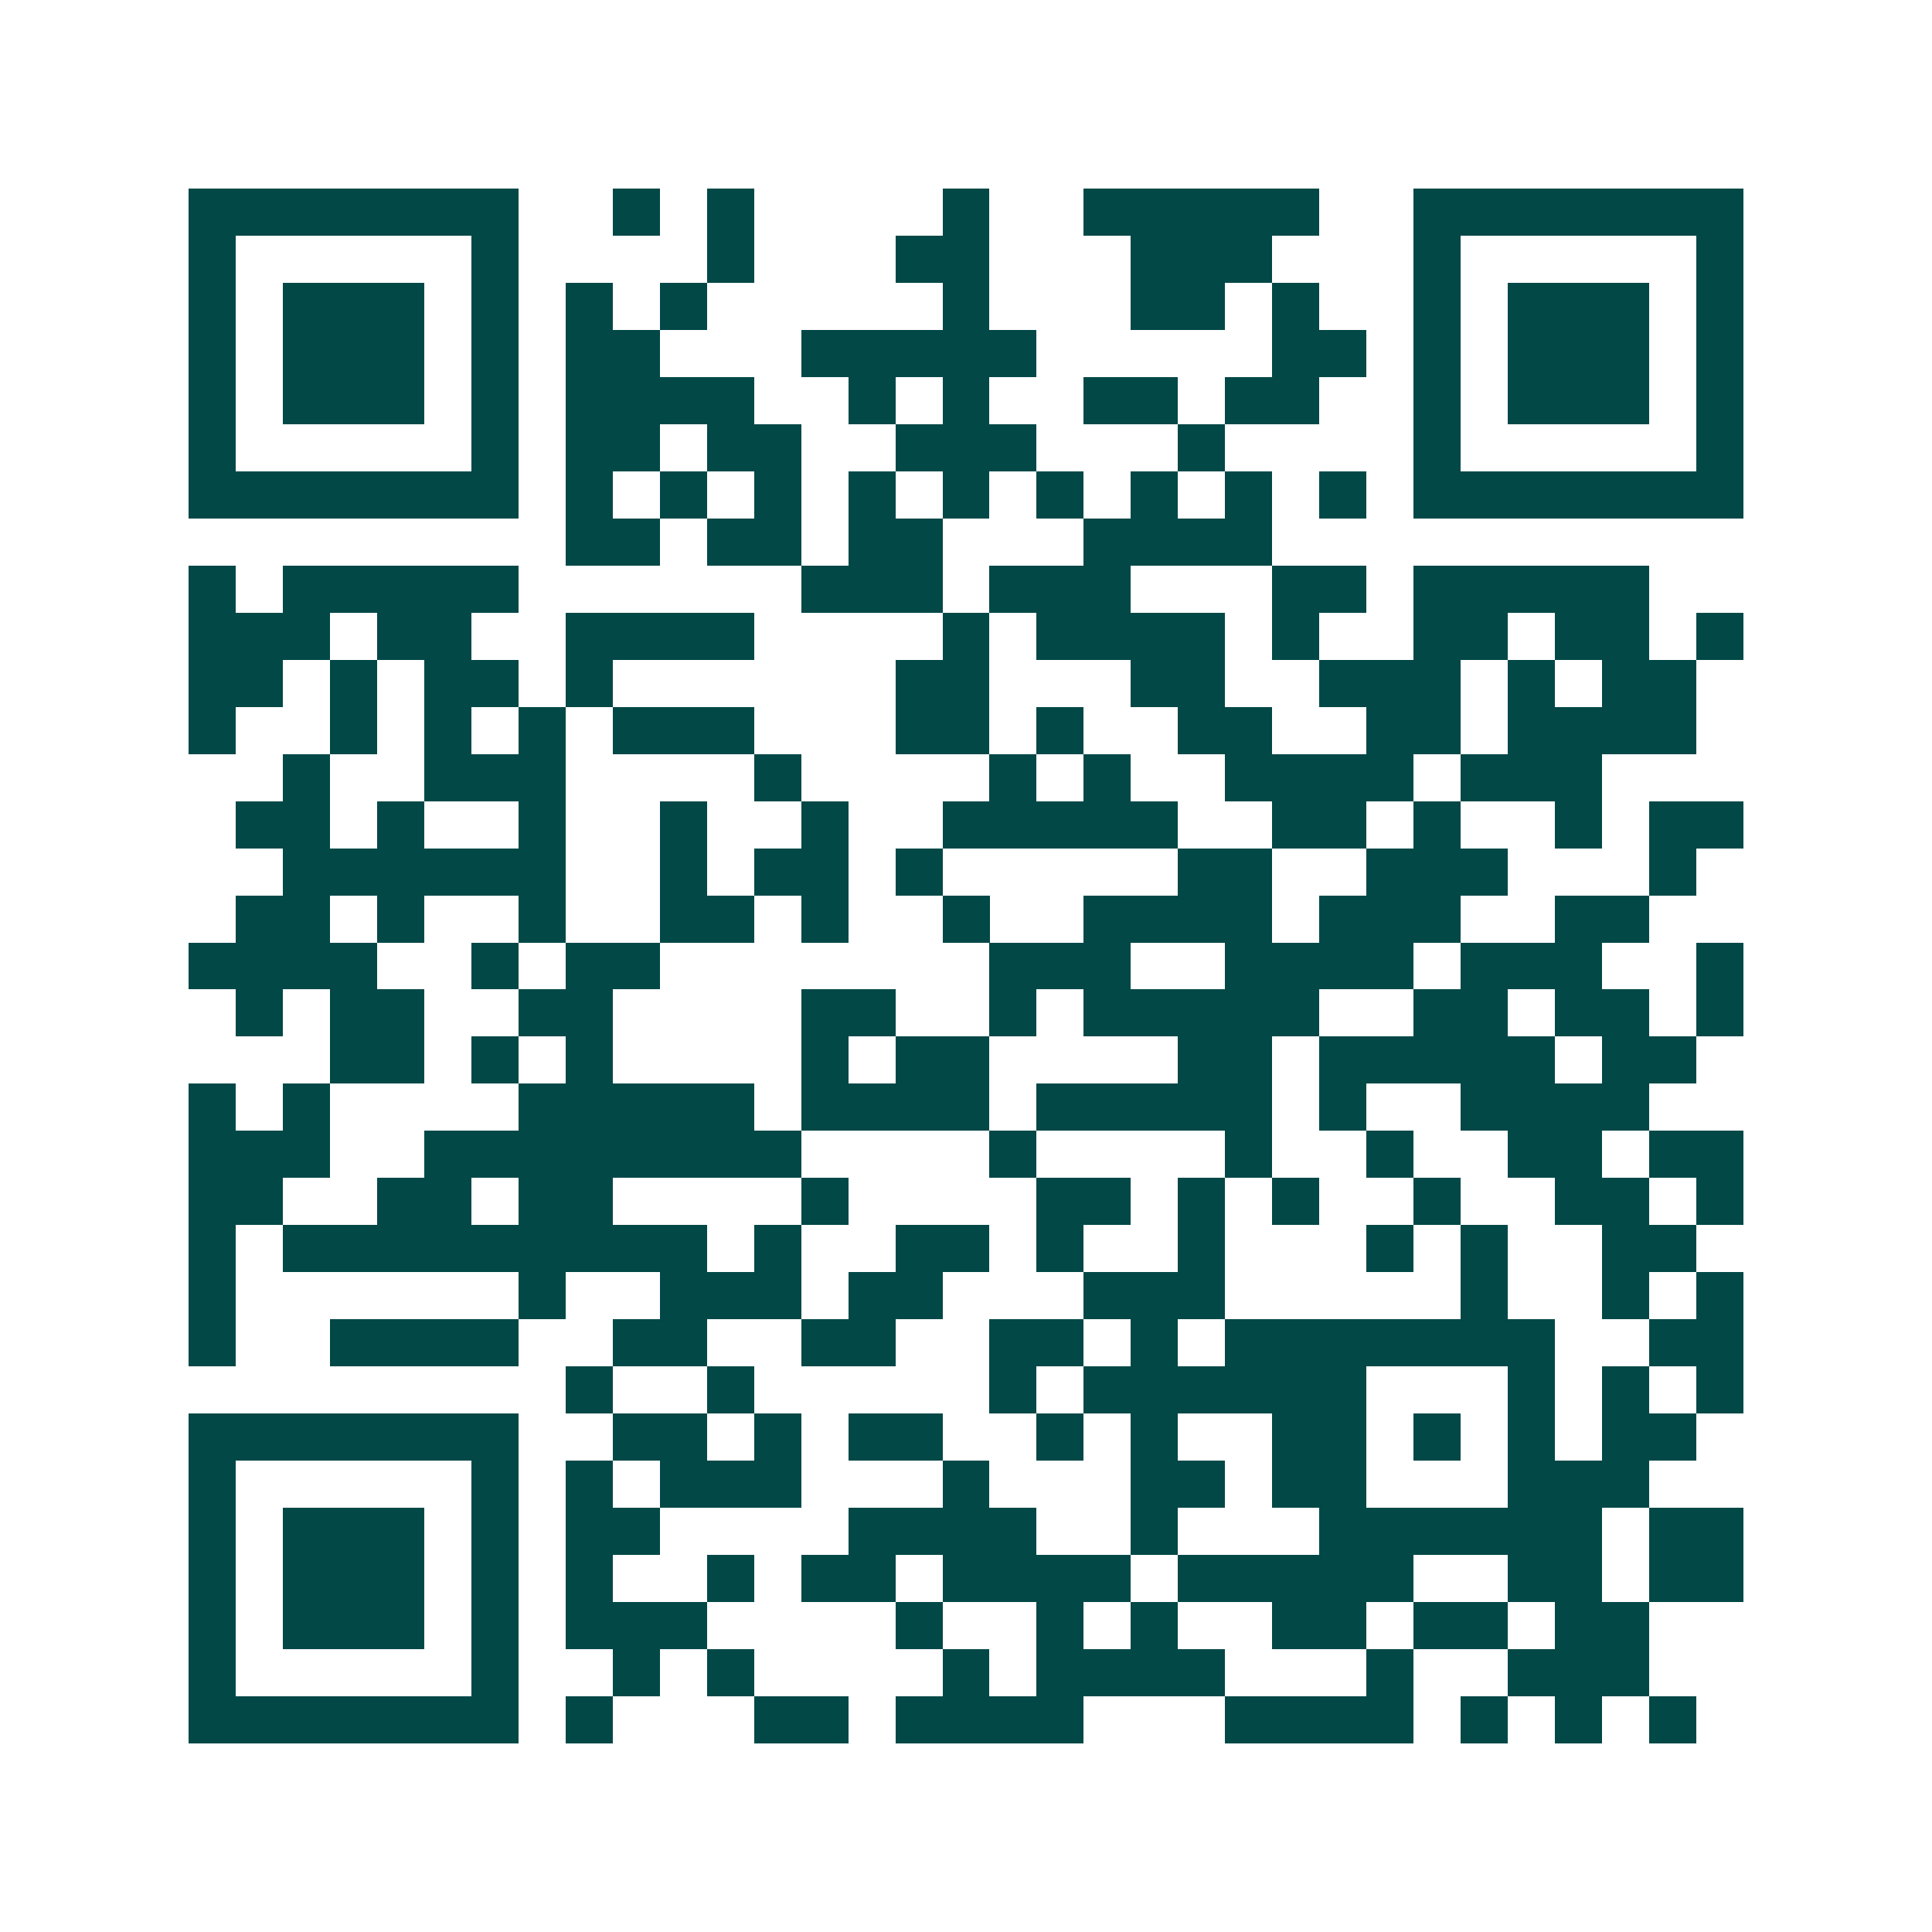 <svg xmlns="http://www.w3.org/2000/svg" width="200" height="200" viewBox="0 0 41 41" shape-rendering="crispEdges"><path fill="#ffffff" d="M0 0h41v41H0z"/><path stroke="#014847" d="M4 4.5h7m2 0h1m1 0h1m4 0h1m2 0h5m2 0h7M4 5.5h1m5 0h1m4 0h1m3 0h2m3 0h3m3 0h1m5 0h1M4 6.5h1m1 0h3m1 0h1m1 0h1m1 0h1m5 0h1m3 0h2m1 0h1m2 0h1m1 0h3m1 0h1M4 7.5h1m1 0h3m1 0h1m1 0h2m3 0h5m5 0h2m1 0h1m1 0h3m1 0h1M4 8.5h1m1 0h3m1 0h1m1 0h4m2 0h1m1 0h1m2 0h2m1 0h2m2 0h1m1 0h3m1 0h1M4 9.5h1m5 0h1m1 0h2m1 0h2m2 0h3m3 0h1m4 0h1m5 0h1M4 10.5h7m1 0h1m1 0h1m1 0h1m1 0h1m1 0h1m1 0h1m1 0h1m1 0h1m1 0h1m1 0h7M12 11.5h2m1 0h2m1 0h2m3 0h4M4 12.5h1m1 0h5m6 0h3m1 0h3m3 0h2m1 0h5M4 13.5h3m1 0h2m2 0h4m4 0h1m1 0h4m1 0h1m2 0h2m1 0h2m1 0h1M4 14.5h2m1 0h1m1 0h2m1 0h1m6 0h2m3 0h2m2 0h3m1 0h1m1 0h2M4 15.5h1m2 0h1m1 0h1m1 0h1m1 0h3m3 0h2m1 0h1m2 0h2m2 0h2m1 0h4M6 16.5h1m2 0h3m4 0h1m4 0h1m1 0h1m2 0h4m1 0h3M5 17.5h2m1 0h1m2 0h1m2 0h1m2 0h1m2 0h5m2 0h2m1 0h1m2 0h1m1 0h2M6 18.5h6m2 0h1m1 0h2m1 0h1m5 0h2m2 0h3m3 0h1M5 19.5h2m1 0h1m2 0h1m2 0h2m1 0h1m2 0h1m2 0h4m1 0h3m2 0h2M4 20.5h4m2 0h1m1 0h2m7 0h3m2 0h4m1 0h3m2 0h1M5 21.5h1m1 0h2m2 0h2m4 0h2m2 0h1m1 0h5m2 0h2m1 0h2m1 0h1M7 22.5h2m1 0h1m1 0h1m4 0h1m1 0h2m4 0h2m1 0h5m1 0h2M4 23.5h1m1 0h1m4 0h5m1 0h4m1 0h5m1 0h1m2 0h4M4 24.5h3m2 0h8m4 0h1m4 0h1m2 0h1m2 0h2m1 0h2M4 25.5h2m2 0h2m1 0h2m4 0h1m4 0h2m1 0h1m1 0h1m2 0h1m2 0h2m1 0h1M4 26.5h1m1 0h9m1 0h1m2 0h2m1 0h1m2 0h1m3 0h1m1 0h1m2 0h2M4 27.5h1m6 0h1m2 0h3m1 0h2m3 0h3m5 0h1m2 0h1m1 0h1M4 28.5h1m2 0h4m2 0h2m2 0h2m2 0h2m1 0h1m1 0h7m2 0h2M12 29.5h1m2 0h1m5 0h1m1 0h6m3 0h1m1 0h1m1 0h1M4 30.5h7m2 0h2m1 0h1m1 0h2m2 0h1m1 0h1m2 0h2m1 0h1m1 0h1m1 0h2M4 31.5h1m5 0h1m1 0h1m1 0h3m3 0h1m3 0h2m1 0h2m3 0h3M4 32.5h1m1 0h3m1 0h1m1 0h2m4 0h4m2 0h1m3 0h6m1 0h2M4 33.5h1m1 0h3m1 0h1m1 0h1m2 0h1m1 0h2m1 0h4m1 0h5m2 0h2m1 0h2M4 34.5h1m1 0h3m1 0h1m1 0h3m4 0h1m2 0h1m1 0h1m2 0h2m1 0h2m1 0h2M4 35.5h1m5 0h1m2 0h1m1 0h1m4 0h1m1 0h4m3 0h1m2 0h3M4 36.5h7m1 0h1m3 0h2m1 0h4m3 0h4m1 0h1m1 0h1m1 0h1"/></svg>
